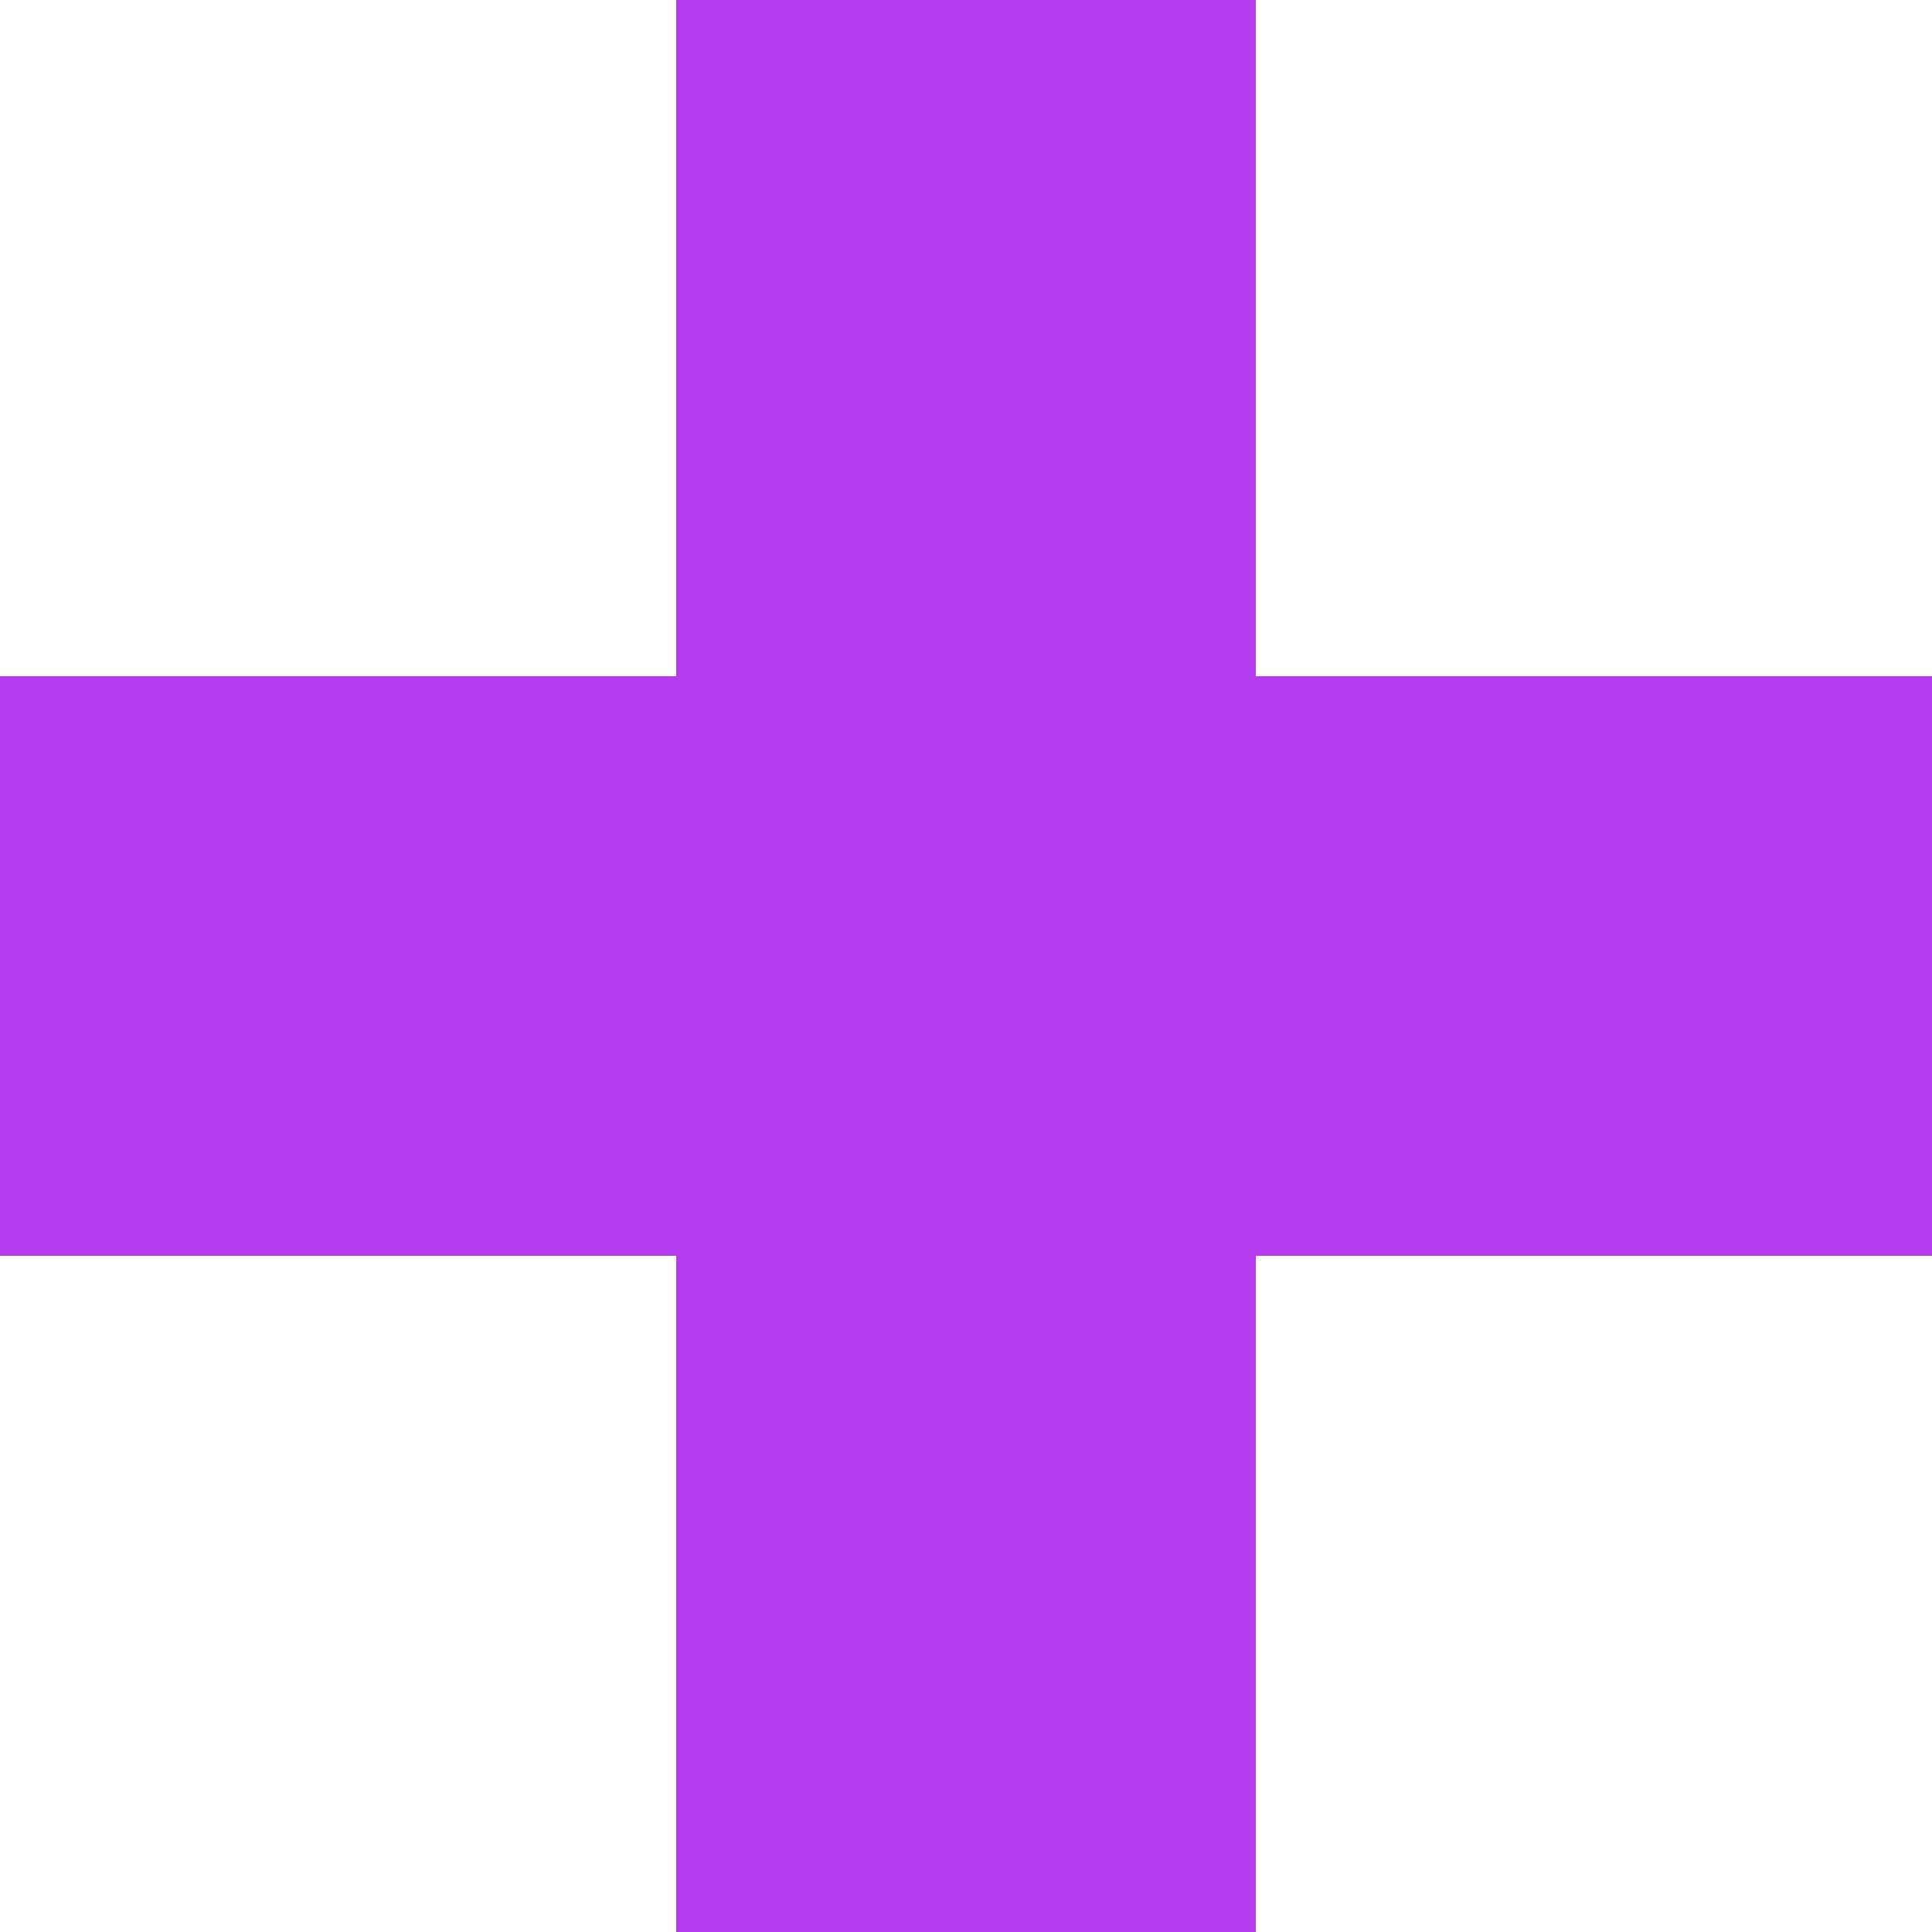 <?xml version="1.0" encoding="UTF-8"?> <svg xmlns="http://www.w3.org/2000/svg" width="10" height="10" viewBox="0 0 10 10" fill="none"> <path d="M6.5 10V6.5H10V3.5H6.5V0H3.5V3.5H0V6.5H3.5V10H6.5Z" fill="#B53CEE"></path> </svg> 
